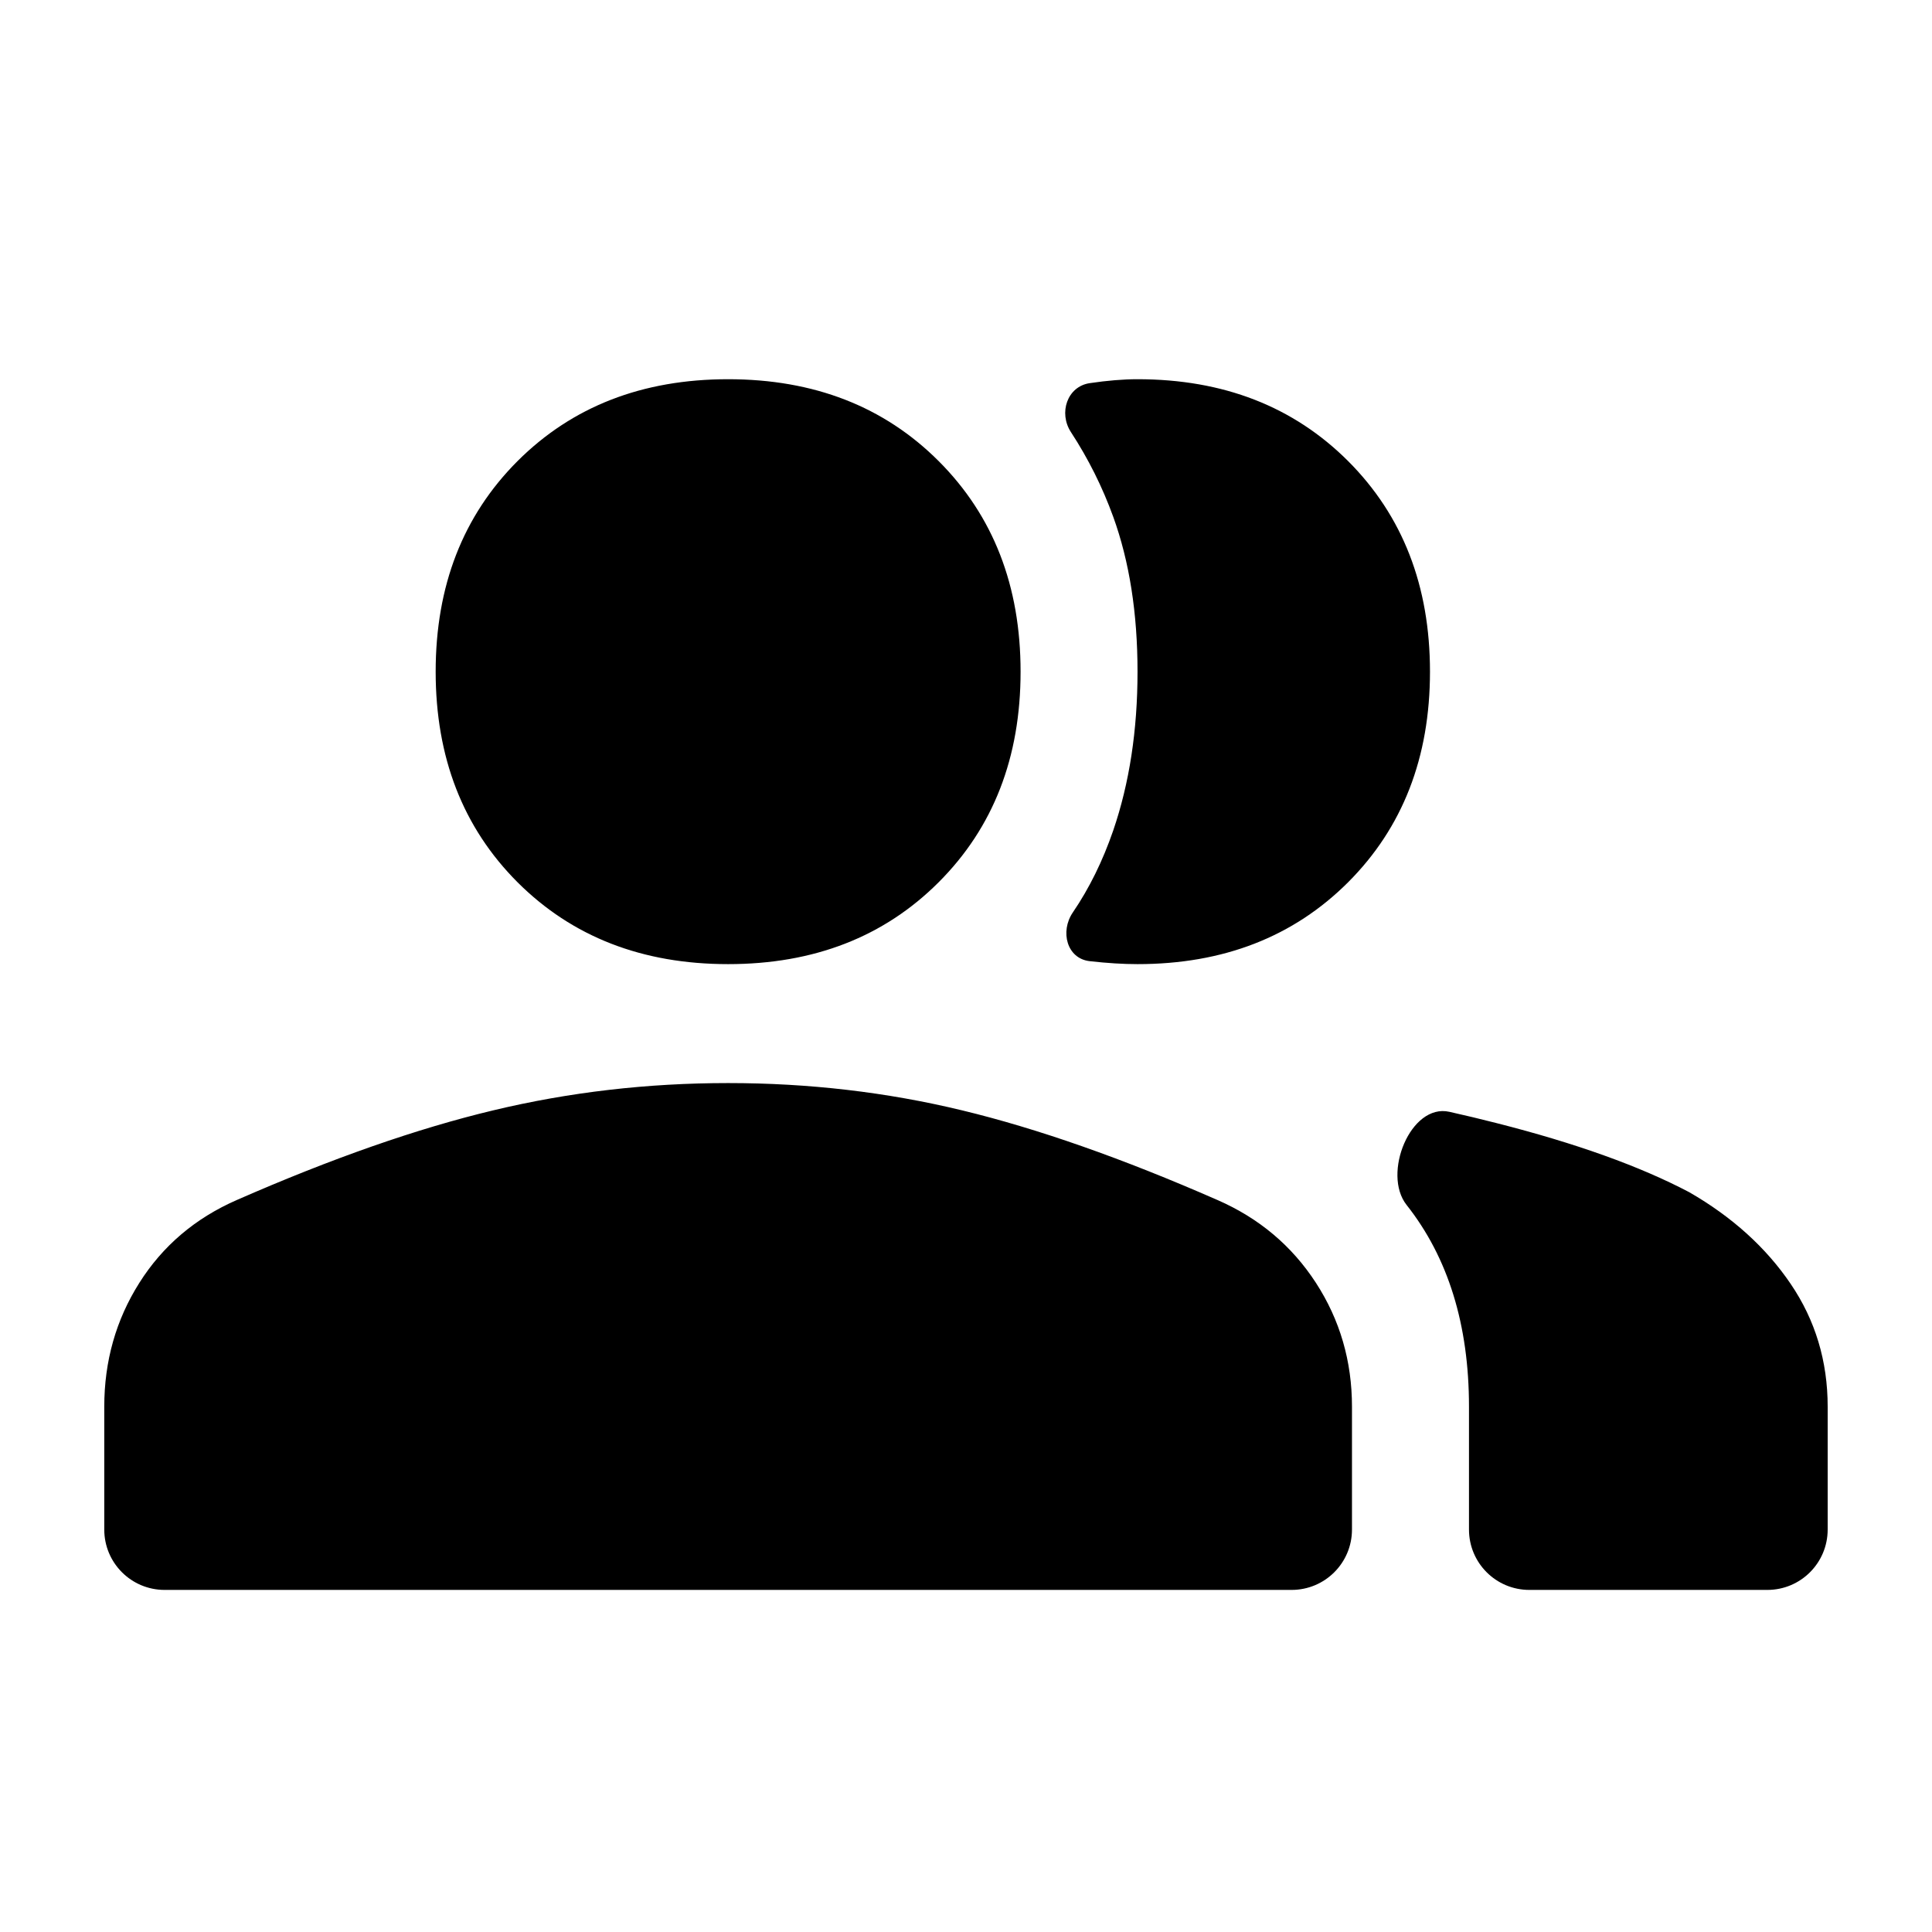 <svg width="32" height="32" viewBox="0 0 32 32" fill="none" xmlns="http://www.w3.org/2000/svg">
<path d="M2.727 26.334C2.174 26.334 1.727 25.887 1.727 25.334V23.299C1.727 22.546 1.92 21.862 2.308 21.248C2.695 20.635 3.234 20.177 3.922 19.876C5.494 19.187 6.909 18.692 8.169 18.391C9.428 18.089 10.725 17.939 12.06 17.939C13.395 17.939 14.686 18.089 15.935 18.391C17.183 18.692 18.594 19.187 20.165 19.876C20.854 20.177 21.398 20.635 21.796 21.248C22.194 21.862 22.393 22.546 22.393 23.299V25.334C22.393 25.887 21.945 26.334 21.393 26.334H2.727ZM25.331 26.334C24.778 26.334 24.331 25.887 24.331 25.334V23.299C24.331 21.943 23.986 20.829 23.297 19.957V19.957C22.89 19.441 23.364 18.271 24.006 18.415C24.268 18.474 24.527 18.535 24.783 18.601C26.096 18.934 27.162 19.316 27.98 19.747C28.69 20.156 29.25 20.662 29.659 21.265C30.068 21.867 30.272 22.546 30.272 23.299V25.334C30.272 25.887 29.825 26.334 29.272 26.334H25.331ZM12.06 15.969C10.639 15.969 9.477 15.517 8.572 14.613C7.668 13.708 7.216 12.546 7.216 11.125C7.216 9.704 7.668 8.542 8.572 7.637C9.477 6.733 10.639 6.281 12.06 6.281C13.481 6.281 14.643 6.733 15.547 7.637C16.452 8.542 16.904 9.704 16.904 11.125C16.904 12.546 16.452 13.708 15.547 14.613C14.643 15.517 13.481 15.969 12.06 15.969ZM23.685 11.125C23.685 12.546 23.233 13.708 22.329 14.613C21.424 15.517 20.262 15.969 18.841 15.969C18.604 15.969 18.341 15.953 18.05 15.92V15.92C17.67 15.878 17.554 15.428 17.77 15.112C18.043 14.711 18.265 14.259 18.438 13.757C18.707 12.971 18.841 12.094 18.841 11.125C18.841 10.156 18.707 9.301 18.438 8.558C18.259 8.065 18.026 7.598 17.738 7.157C17.531 6.84 17.675 6.401 18.05 6.346V6.346C18.341 6.303 18.604 6.281 18.841 6.281C20.262 6.281 21.424 6.733 22.329 7.637C23.233 8.542 23.685 9.704 23.685 11.125Z" fill="black"/>
</svg>
